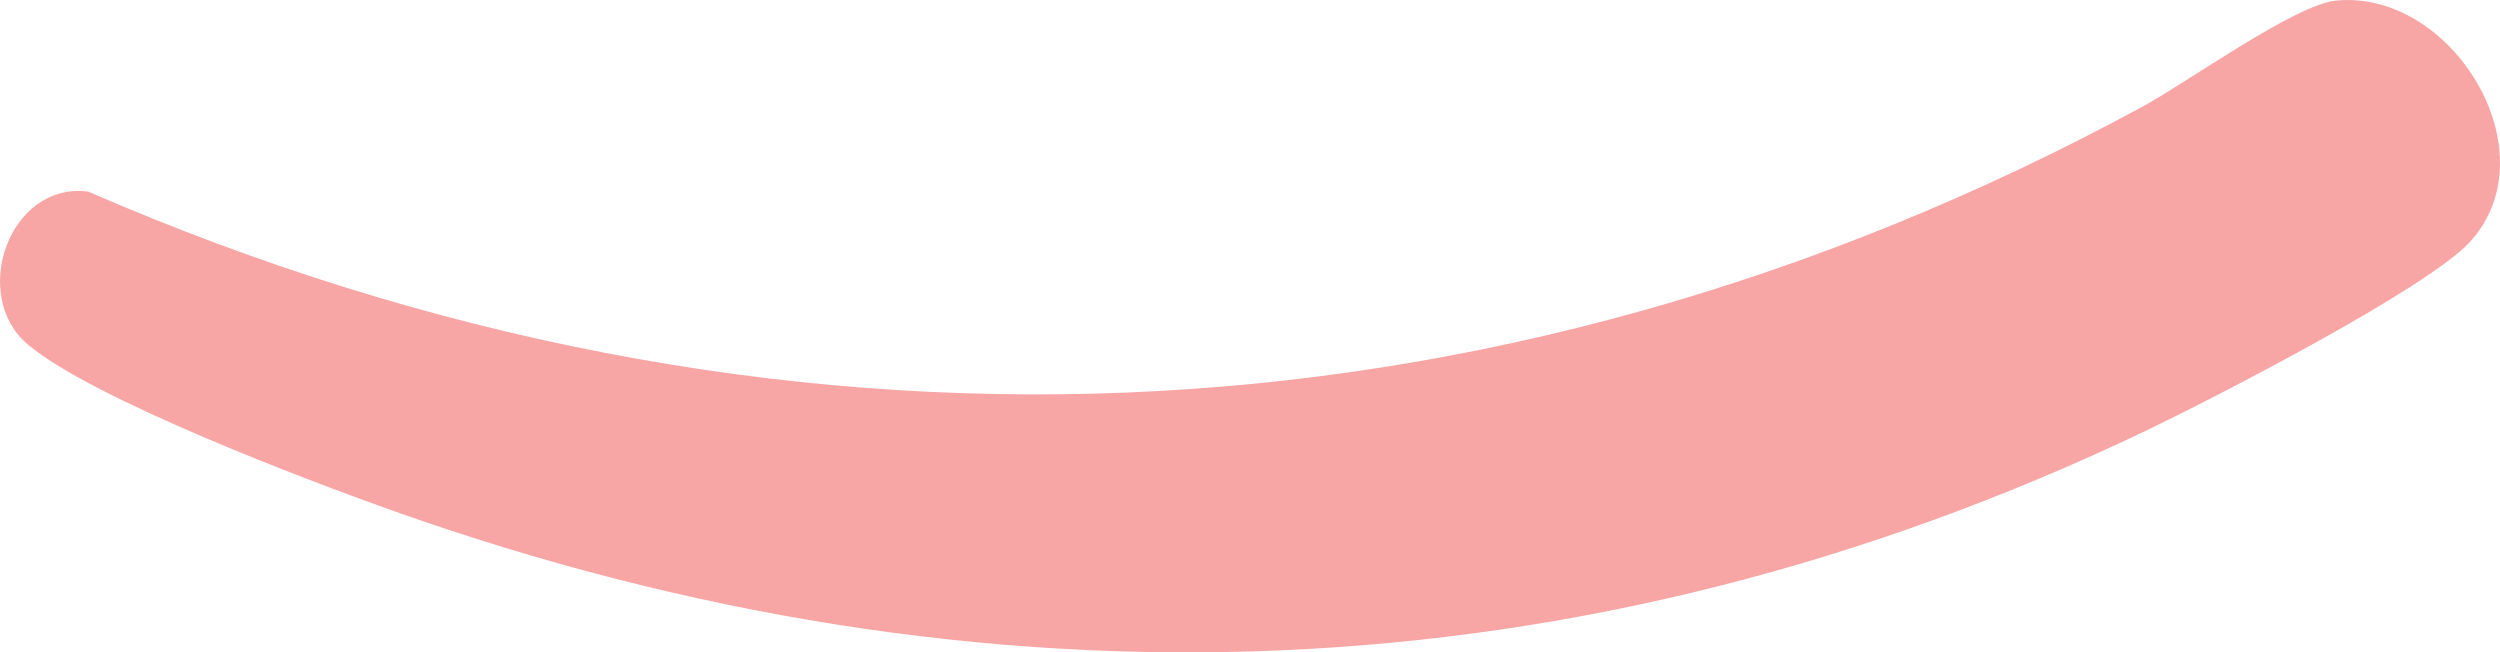 <?xml version="1.0" encoding="UTF-8"?>
<svg id="Layer_1" data-name="Layer 1" xmlns="http://www.w3.org/2000/svg" viewBox="0 0 376.23 98.16">
  <defs>
    <style>
      .cls-1 {
        fill: #f7a5a5;
      }
    </style>
  </defs>
  <path class="cls-1" d="M351.54.09c17.48-1.72,32.49,22.76,20.2,36.28-6.38,7.02-38.61,23.56-48.63,28.37-84.97,40.71-175.22,43.61-263.88,12.16-13.08-4.64-45.15-16.81-54.99-25.01-8.84-7.36-2.89-24.55,9.02-23.06,102.48,44.54,211.21,40.38,309.17-12.78,6.77-3.67,22.93-15.35,29.12-15.96Z"/>
</svg>